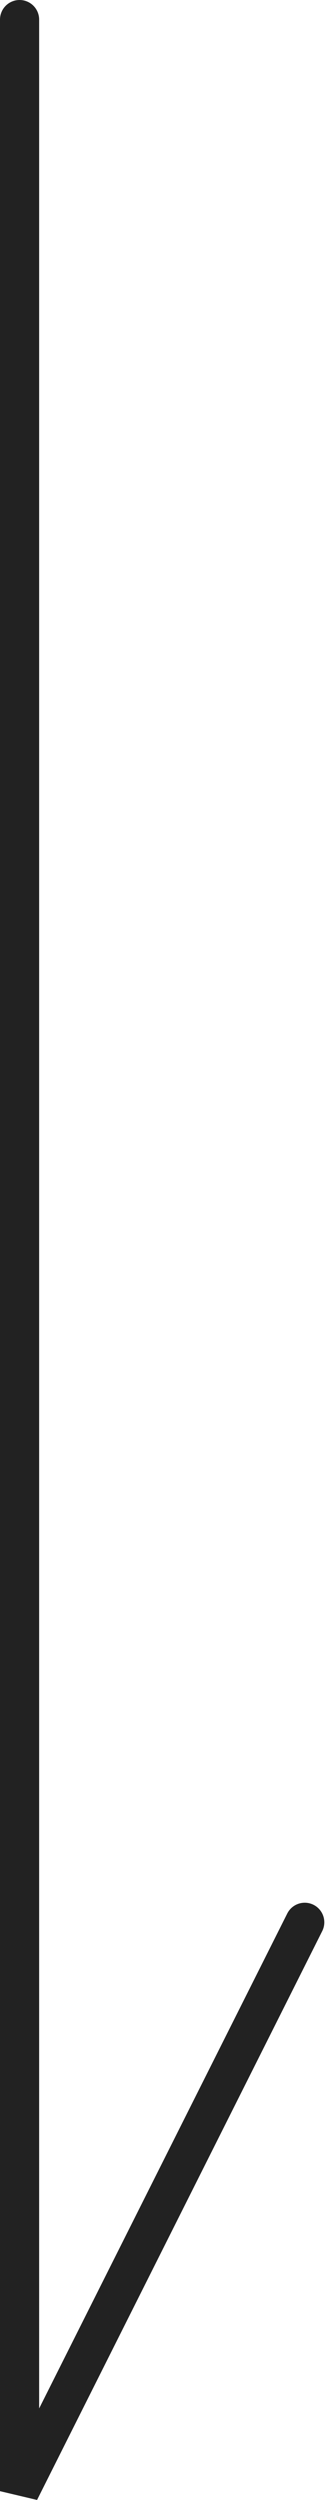 <svg xmlns="http://www.w3.org/2000/svg" width="8.456" height="63.795" viewBox="0 0 8.456 63.795">
  <path id="パス_108" data-name="パス 108" d="M2890.75,172.793v63.07l7.285-14.516" transform="translate(-2890.25 -172.293)" fill="none" stroke="#222" stroke-linecap="round" stroke-width="1"/>
</svg>
